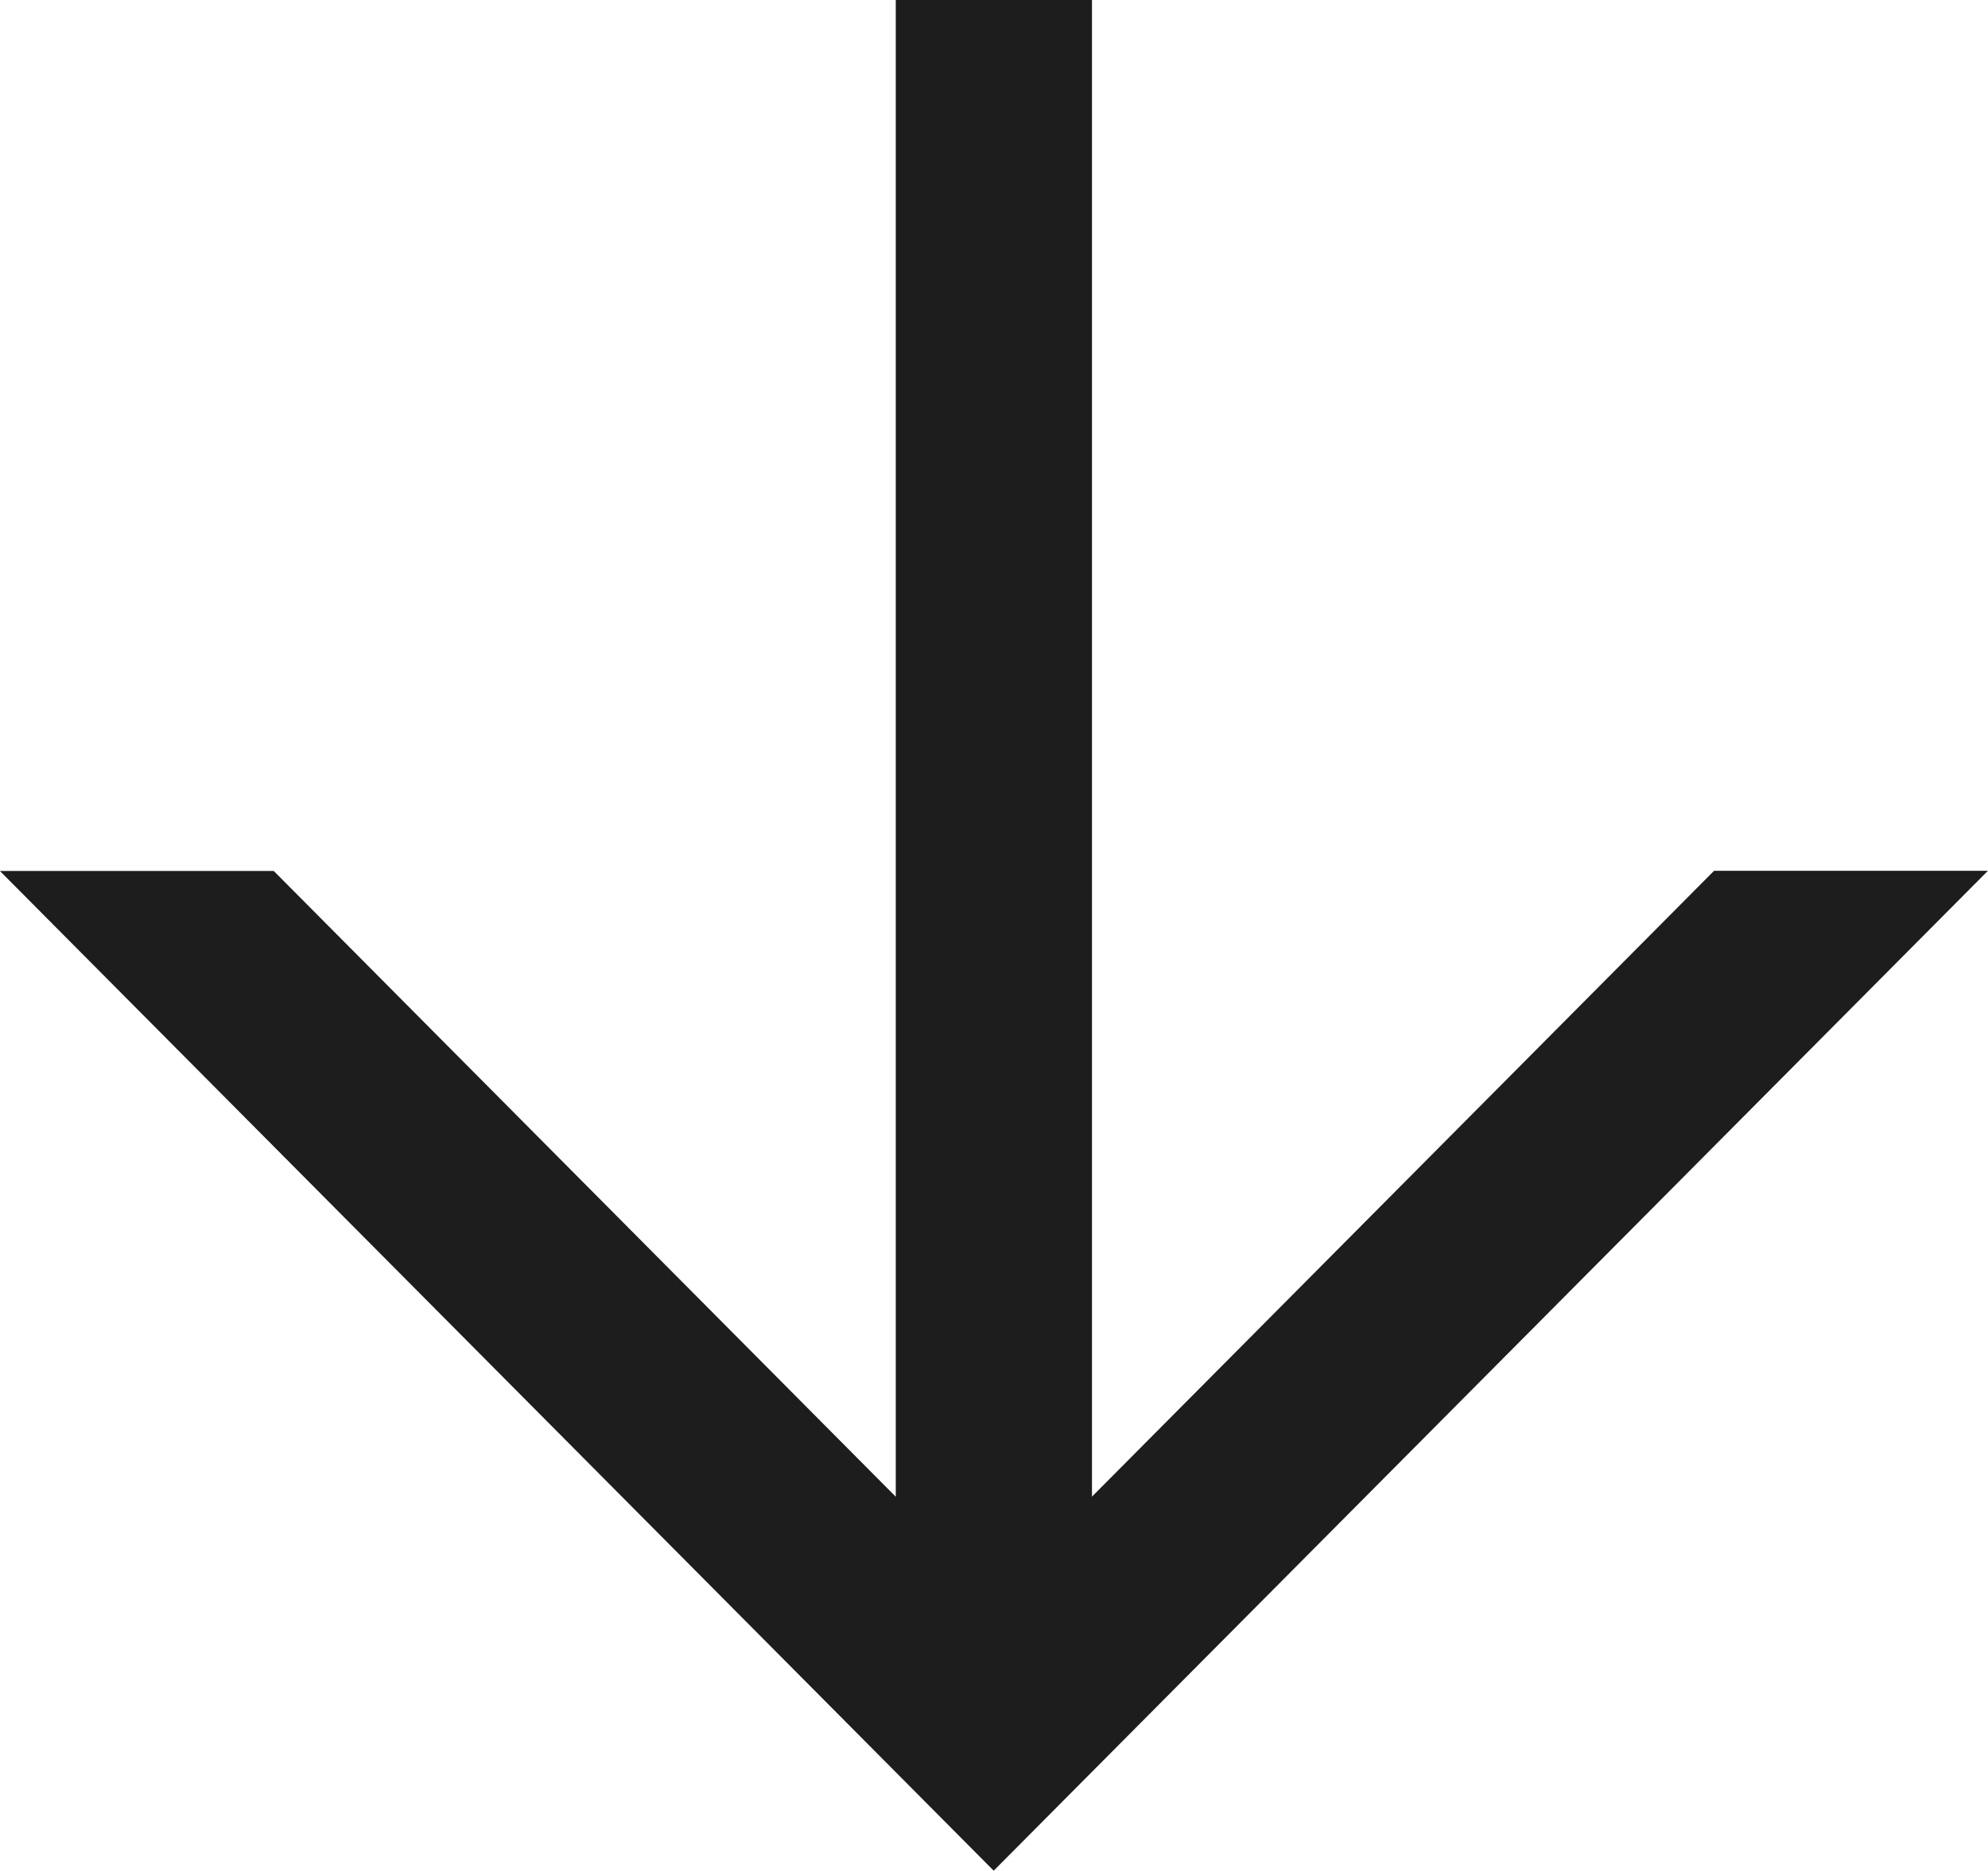 <?xml version="1.0" encoding="UTF-8"?> <svg xmlns="http://www.w3.org/2000/svg" width="16.283" height="15.325" viewBox="0 0 16.283 15.325"><path d="M7286,4233.735h2.243l5.095,5.126V4226.6h1.607v12.26l5.095-5.126h2.243l-8.143,8.19Z" transform="translate(-7286.001 -4226.601)" fill="#1d1d1d"></path></svg> 